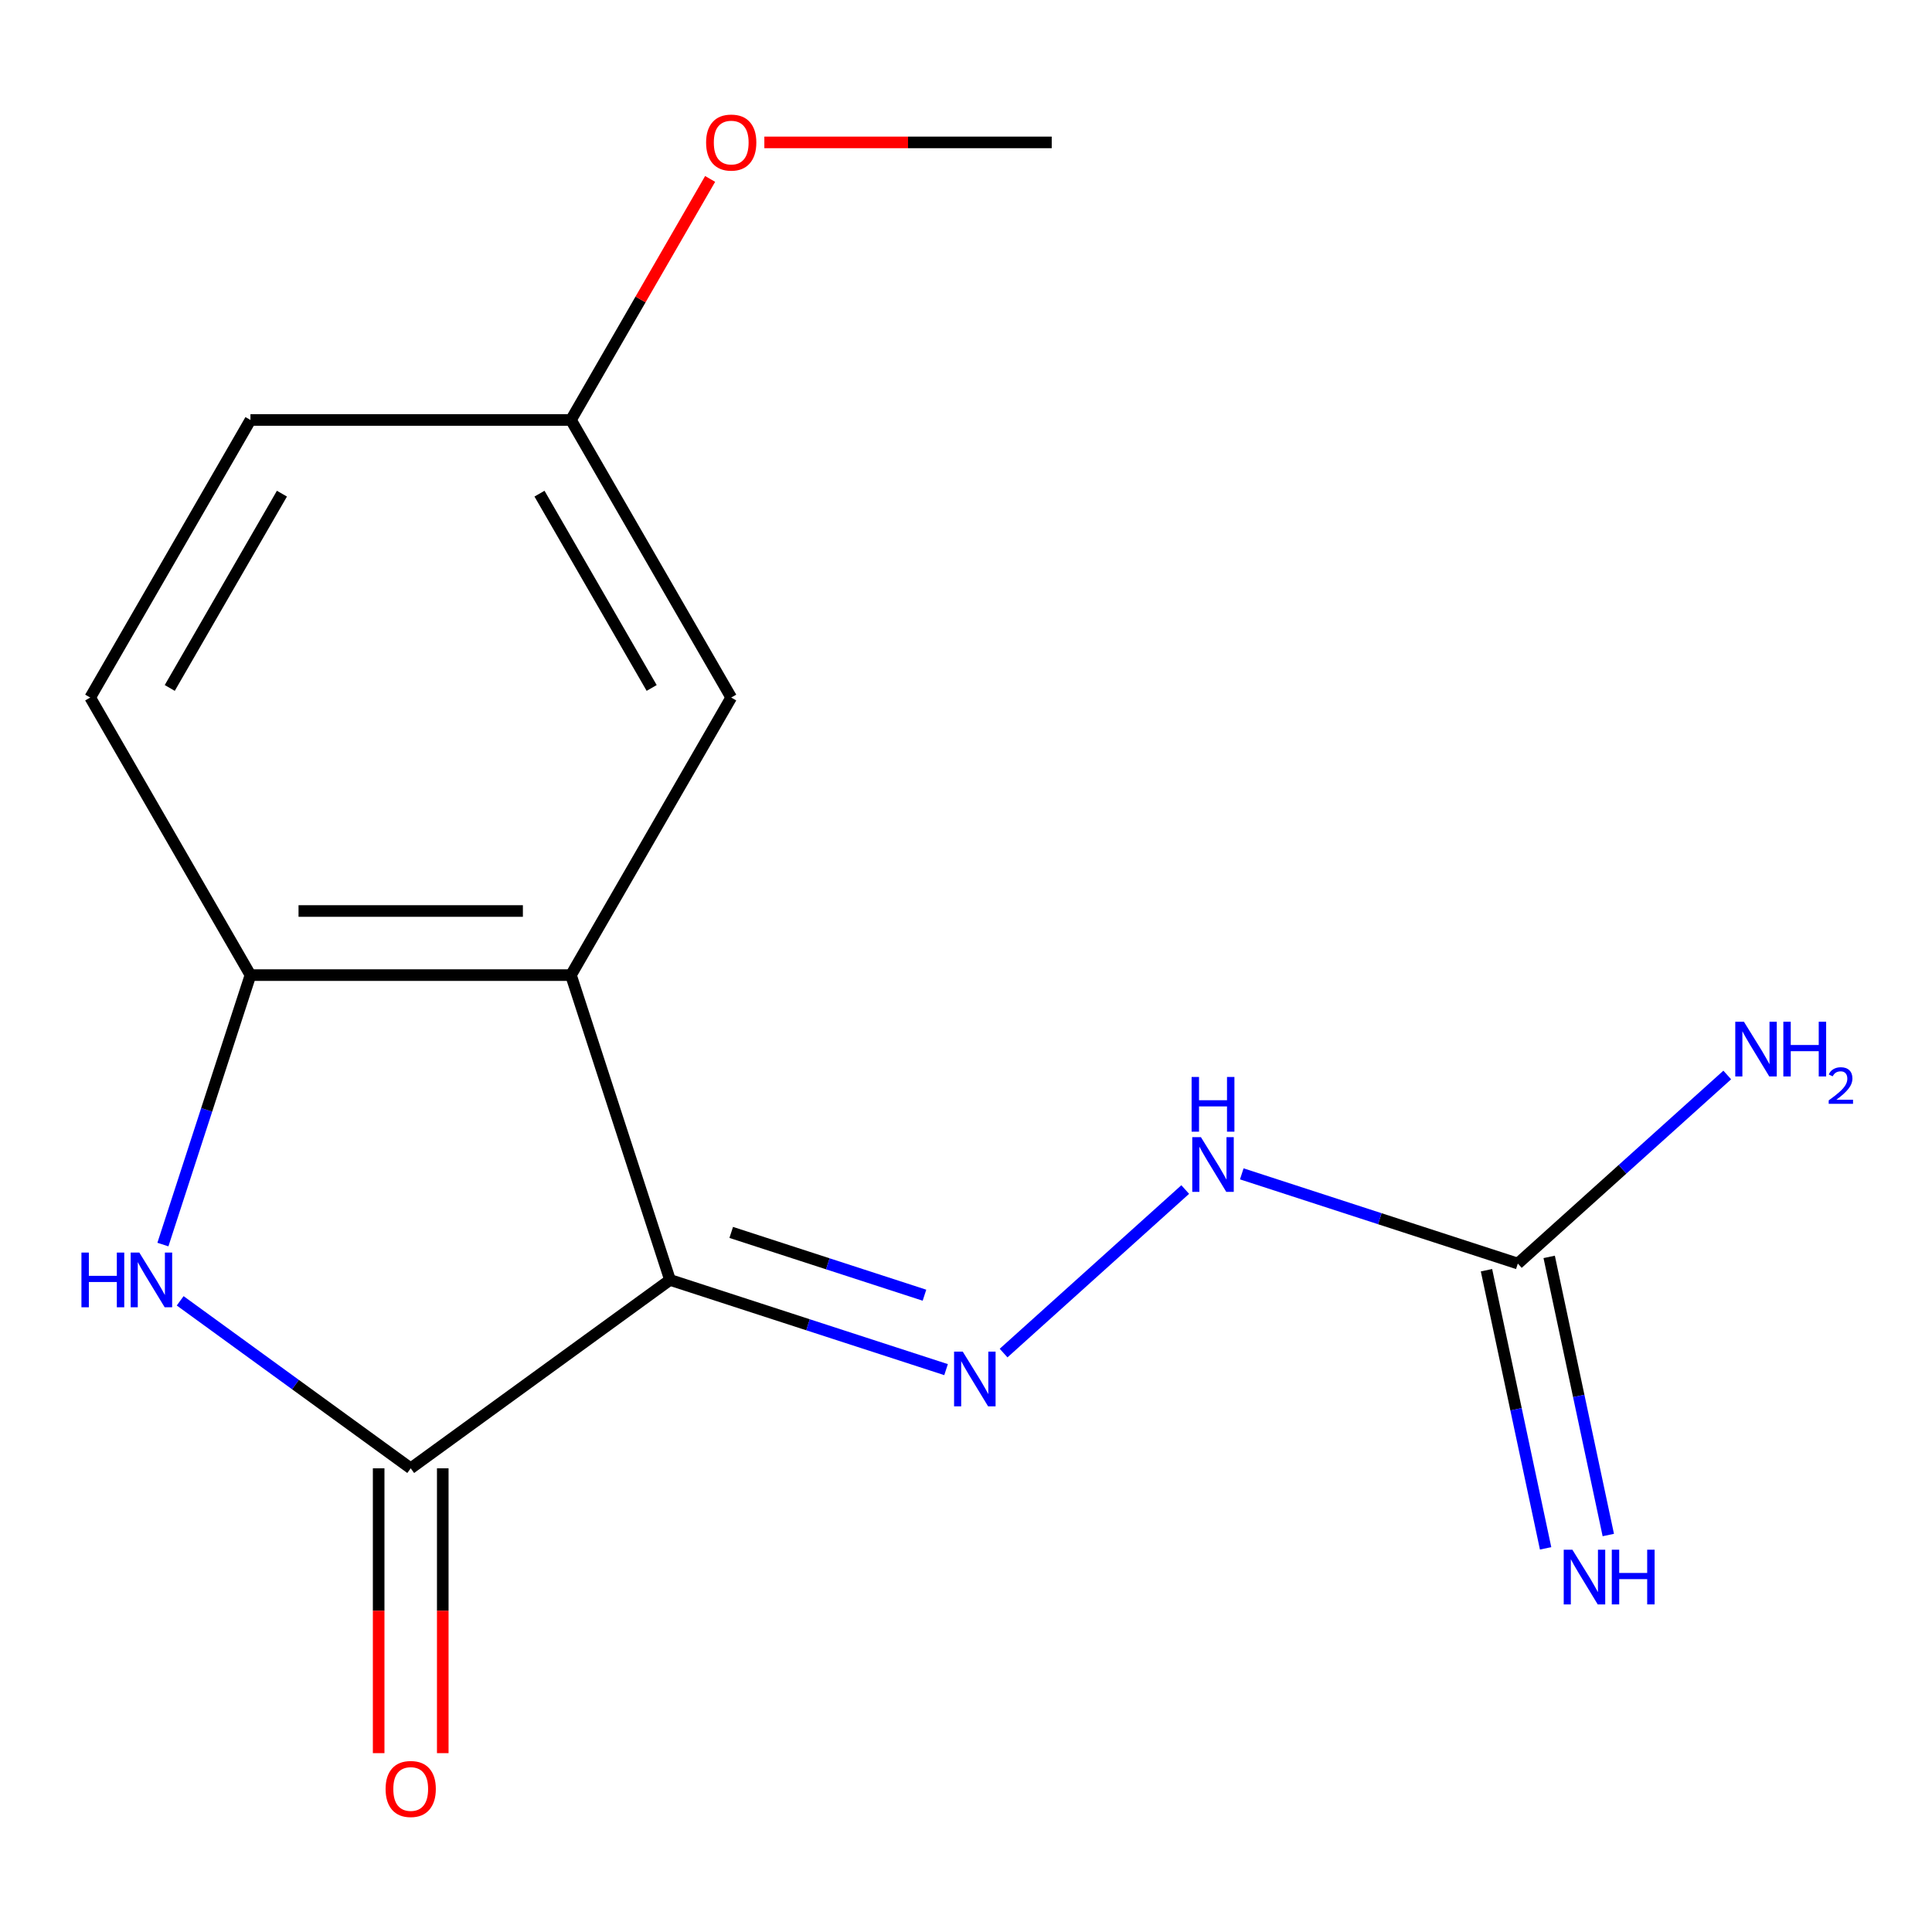 <?xml version='1.0' encoding='iso-8859-1'?>
<svg version='1.1' baseProfile='full'
              xmlns='http://www.w3.org/2000/svg'
                      xmlns:rdkit='http://www.rdkit.org/xml'
                      xmlns:xlink='http://www.w3.org/1999/xlink'
                  xml:space='preserve'
width='1000px' height='1000px' viewBox='0 0 1000 1000'>
<!-- END OF HEADER -->
<rect style='opacity:1.0;fill:#FFFFFF;stroke:none' width='1000' height='1000' x='0' y='0'> </rect>
<path class='bond-0' d='M 346.794,662.488 L 212.583,759.999' style='fill:none;fill-rule:evenodd;stroke:#000000;stroke-width:6px;stroke-linecap:butt;stroke-linejoin:miter;stroke-opacity:1' />
<path class='bond-1' d='M 346.794,662.488 L 295.53,504.713' style='fill:none;fill-rule:evenodd;stroke:#000000;stroke-width:6px;stroke-linecap:butt;stroke-linejoin:miter;stroke-opacity:1' />
<path class='bond-3' d='M 346.794,662.488 L 418.238,685.702' style='fill:none;fill-rule:evenodd;stroke:#000000;stroke-width:6px;stroke-linecap:butt;stroke-linejoin:miter;stroke-opacity:1' />
<path class='bond-3' d='M 418.238,685.702 L 489.682,708.915' style='fill:none;fill-rule:evenodd;stroke:#0000FF;stroke-width:6px;stroke-linecap:butt;stroke-linejoin:miter;stroke-opacity:1' />
<path class='bond-3' d='M 378.48,637.897 L 428.491,654.147' style='fill:none;fill-rule:evenodd;stroke:#000000;stroke-width:6px;stroke-linecap:butt;stroke-linejoin:miter;stroke-opacity:1' />
<path class='bond-3' d='M 428.491,654.147 L 478.502,670.396' style='fill:none;fill-rule:evenodd;stroke:#0000FF;stroke-width:6px;stroke-linecap:butt;stroke-linejoin:miter;stroke-opacity:1' />
<path class='bond-2' d='M 212.583,759.999 L 152.921,716.652' style='fill:none;fill-rule:evenodd;stroke:#000000;stroke-width:6px;stroke-linecap:butt;stroke-linejoin:miter;stroke-opacity:1' />
<path class='bond-2' d='M 152.921,716.652 L 93.259,673.305' style='fill:none;fill-rule:evenodd;stroke:#0000FF;stroke-width:6px;stroke-linecap:butt;stroke-linejoin:miter;stroke-opacity:1' />
<path class='bond-9' d='M 195.994,759.999 L 195.994,833.712' style='fill:none;fill-rule:evenodd;stroke:#000000;stroke-width:6px;stroke-linecap:butt;stroke-linejoin:miter;stroke-opacity:1' />
<path class='bond-9' d='M 195.994,833.712 L 195.994,907.426' style='fill:none;fill-rule:evenodd;stroke:#FF0000;stroke-width:6px;stroke-linecap:butt;stroke-linejoin:miter;stroke-opacity:1' />
<path class='bond-9' d='M 229.172,759.999 L 229.172,833.712' style='fill:none;fill-rule:evenodd;stroke:#000000;stroke-width:6px;stroke-linecap:butt;stroke-linejoin:miter;stroke-opacity:1' />
<path class='bond-9' d='M 229.172,833.712 L 229.172,907.426' style='fill:none;fill-rule:evenodd;stroke:#FF0000;stroke-width:6px;stroke-linecap:butt;stroke-linejoin:miter;stroke-opacity:1' />
<path class='bond-4' d='M 295.53,504.713 L 129.636,504.713' style='fill:none;fill-rule:evenodd;stroke:#000000;stroke-width:6px;stroke-linecap:butt;stroke-linejoin:miter;stroke-opacity:1' />
<path class='bond-4' d='M 270.646,471.535 L 154.52,471.535' style='fill:none;fill-rule:evenodd;stroke:#000000;stroke-width:6px;stroke-linecap:butt;stroke-linejoin:miter;stroke-opacity:1' />
<path class='bond-7' d='M 295.53,504.713 L 378.477,361.045' style='fill:none;fill-rule:evenodd;stroke:#000000;stroke-width:6px;stroke-linecap:butt;stroke-linejoin:miter;stroke-opacity:1' />
<path class='bond-16' d='M 84.32,644.181 L 106.978,574.447' style='fill:none;fill-rule:evenodd;stroke:#0000FF;stroke-width:6px;stroke-linecap:butt;stroke-linejoin:miter;stroke-opacity:1' />
<path class='bond-16' d='M 106.978,574.447 L 129.636,504.713' style='fill:none;fill-rule:evenodd;stroke:#000000;stroke-width:6px;stroke-linecap:butt;stroke-linejoin:miter;stroke-opacity:1' />
<path class='bond-6' d='M 519.457,700.348 L 613.467,615.701' style='fill:none;fill-rule:evenodd;stroke:#0000FF;stroke-width:6px;stroke-linecap:butt;stroke-linejoin:miter;stroke-opacity:1' />
<path class='bond-10' d='M 129.636,504.713 L 46.688,361.045' style='fill:none;fill-rule:evenodd;stroke:#000000;stroke-width:6px;stroke-linecap:butt;stroke-linejoin:miter;stroke-opacity:1' />
<path class='bond-5' d='M 785.628,654.012 L 714.184,630.798' style='fill:none;fill-rule:evenodd;stroke:#000000;stroke-width:6px;stroke-linecap:butt;stroke-linejoin:miter;stroke-opacity:1' />
<path class='bond-5' d='M 714.184,630.798 L 642.74,607.585' style='fill:none;fill-rule:evenodd;stroke:#0000FF;stroke-width:6px;stroke-linecap:butt;stroke-linejoin:miter;stroke-opacity:1' />
<path class='bond-8' d='M 769.401,657.461 L 784.701,729.442' style='fill:none;fill-rule:evenodd;stroke:#000000;stroke-width:6px;stroke-linecap:butt;stroke-linejoin:miter;stroke-opacity:1' />
<path class='bond-8' d='M 784.701,729.442 L 800.001,801.423' style='fill:none;fill-rule:evenodd;stroke:#0000FF;stroke-width:6px;stroke-linecap:butt;stroke-linejoin:miter;stroke-opacity:1' />
<path class='bond-8' d='M 801.855,650.563 L 817.155,722.544' style='fill:none;fill-rule:evenodd;stroke:#000000;stroke-width:6px;stroke-linecap:butt;stroke-linejoin:miter;stroke-opacity:1' />
<path class='bond-8' d='M 817.155,722.544 L 832.455,794.525' style='fill:none;fill-rule:evenodd;stroke:#0000FF;stroke-width:6px;stroke-linecap:butt;stroke-linejoin:miter;stroke-opacity:1' />
<path class='bond-11' d='M 785.628,654.012 L 839.826,605.212' style='fill:none;fill-rule:evenodd;stroke:#000000;stroke-width:6px;stroke-linecap:butt;stroke-linejoin:miter;stroke-opacity:1' />
<path class='bond-11' d='M 839.826,605.212 L 894.024,556.411' style='fill:none;fill-rule:evenodd;stroke:#0000FF;stroke-width:6px;stroke-linecap:butt;stroke-linejoin:miter;stroke-opacity:1' />
<path class='bond-12' d='M 378.477,361.045 L 295.53,217.376' style='fill:none;fill-rule:evenodd;stroke:#000000;stroke-width:6px;stroke-linecap:butt;stroke-linejoin:miter;stroke-opacity:1' />
<path class='bond-12' d='M 337.302,356.084 L 279.239,255.516' style='fill:none;fill-rule:evenodd;stroke:#000000;stroke-width:6px;stroke-linecap:butt;stroke-linejoin:miter;stroke-opacity:1' />
<path class='bond-17' d='M 46.688,361.045 L 129.636,217.376' style='fill:none;fill-rule:evenodd;stroke:#000000;stroke-width:6px;stroke-linecap:butt;stroke-linejoin:miter;stroke-opacity:1' />
<path class='bond-17' d='M 87.864,356.084 L 145.927,255.516' style='fill:none;fill-rule:evenodd;stroke:#000000;stroke-width:6px;stroke-linecap:butt;stroke-linejoin:miter;stroke-opacity:1' />
<path class='bond-13' d='M 295.53,217.376 L 129.636,217.376' style='fill:none;fill-rule:evenodd;stroke:#000000;stroke-width:6px;stroke-linecap:butt;stroke-linejoin:miter;stroke-opacity:1' />
<path class='bond-14' d='M 295.53,217.376 L 331.546,154.995' style='fill:none;fill-rule:evenodd;stroke:#000000;stroke-width:6px;stroke-linecap:butt;stroke-linejoin:miter;stroke-opacity:1' />
<path class='bond-14' d='M 331.546,154.995 L 367.561,92.614' style='fill:none;fill-rule:evenodd;stroke:#FF0000;stroke-width:6px;stroke-linecap:butt;stroke-linejoin:miter;stroke-opacity:1' />
<path class='bond-15' d='M 395.625,73.707 L 469.998,73.707' style='fill:none;fill-rule:evenodd;stroke:#FF0000;stroke-width:6px;stroke-linecap:butt;stroke-linejoin:miter;stroke-opacity:1' />
<path class='bond-15' d='M 469.998,73.707 L 544.372,73.707' style='fill:none;fill-rule:evenodd;stroke:#000000;stroke-width:6px;stroke-linecap:butt;stroke-linejoin:miter;stroke-opacity:1' />
<path  class='atom-3' d='M 42.151 648.328
L 45.992 648.328
L 45.992 660.368
L 60.471 660.368
L 60.471 648.328
L 64.311 648.328
L 64.311 676.648
L 60.471 676.648
L 60.471 663.568
L 45.992 663.568
L 45.992 676.648
L 42.151 676.648
L 42.151 648.328
' fill='#0000FF'/>
<path  class='atom-3' d='M 72.112 648.328
L 81.391 663.328
Q 82.311 664.808, 83.791 667.488
Q 85.272 670.168, 85.352 670.328
L 85.352 648.328
L 89.112 648.328
L 89.112 676.648
L 85.231 676.648
L 75.272 660.248
Q 74.112 658.328, 72.871 656.128
Q 71.671 653.928, 71.311 653.248
L 71.311 676.648
L 67.632 676.648
L 67.632 648.328
L 72.112 648.328
' fill='#0000FF'/>
<path  class='atom-4' d='M 498.309 699.593
L 507.589 714.593
Q 508.509 716.073, 509.989 718.753
Q 511.469 721.433, 511.549 721.593
L 511.549 699.593
L 515.309 699.593
L 515.309 727.913
L 511.429 727.913
L 501.469 711.513
Q 500.309 709.593, 499.069 707.393
Q 497.869 705.193, 497.509 704.513
L 497.509 727.913
L 493.829 727.913
L 493.829 699.593
L 498.309 699.593
' fill='#0000FF'/>
<path  class='atom-7' d='M 621.593 588.588
L 630.873 603.588
Q 631.793 605.068, 633.273 607.748
Q 634.753 610.428, 634.833 610.588
L 634.833 588.588
L 638.593 588.588
L 638.593 616.908
L 634.713 616.908
L 624.753 600.508
Q 623.593 598.588, 622.353 596.388
Q 621.153 594.188, 620.793 593.508
L 620.793 616.908
L 617.113 616.908
L 617.113 588.588
L 621.593 588.588
' fill='#0000FF'/>
<path  class='atom-7' d='M 616.773 557.436
L 620.613 557.436
L 620.613 569.476
L 635.093 569.476
L 635.093 557.436
L 638.933 557.436
L 638.933 585.756
L 635.093 585.756
L 635.093 572.676
L 620.613 572.676
L 620.613 585.756
L 616.773 585.756
L 616.773 557.436
' fill='#0000FF'/>
<path  class='atom-9' d='M 813.86 802.121
L 823.14 817.121
Q 824.06 818.601, 825.54 821.281
Q 827.02 823.961, 827.1 824.121
L 827.1 802.121
L 830.86 802.121
L 830.86 830.441
L 826.98 830.441
L 817.02 814.041
Q 815.86 812.121, 814.62 809.921
Q 813.42 807.721, 813.06 807.041
L 813.06 830.441
L 809.38 830.441
L 809.38 802.121
L 813.86 802.121
' fill='#0000FF'/>
<path  class='atom-9' d='M 834.26 802.121
L 838.1 802.121
L 838.1 814.161
L 852.58 814.161
L 852.58 802.121
L 856.42 802.121
L 856.42 830.441
L 852.58 830.441
L 852.58 817.361
L 838.1 817.361
L 838.1 830.441
L 834.26 830.441
L 834.26 802.121
' fill='#0000FF'/>
<path  class='atom-10' d='M 199.583 925.973
Q 199.583 919.173, 202.943 915.373
Q 206.303 911.573, 212.583 911.573
Q 218.863 911.573, 222.223 915.373
Q 225.583 919.173, 225.583 925.973
Q 225.583 932.853, 222.183 936.773
Q 218.783 940.653, 212.583 940.653
Q 206.343 940.653, 202.943 936.773
Q 199.583 932.893, 199.583 925.973
M 212.583 937.453
Q 216.903 937.453, 219.223 934.573
Q 221.583 931.653, 221.583 925.973
Q 221.583 920.413, 219.223 917.613
Q 216.903 914.773, 212.583 914.773
Q 208.263 914.773, 205.903 917.573
Q 203.583 920.373, 203.583 925.973
Q 203.583 931.693, 205.903 934.573
Q 208.263 937.453, 212.583 937.453
' fill='#FF0000'/>
<path  class='atom-12' d='M 902.652 528.847
L 911.932 543.847
Q 912.852 545.327, 914.332 548.007
Q 915.812 550.687, 915.892 550.847
L 915.892 528.847
L 919.652 528.847
L 919.652 557.167
L 915.772 557.167
L 905.812 540.767
Q 904.652 538.847, 903.412 536.647
Q 902.212 534.447, 901.852 533.767
L 901.852 557.167
L 898.172 557.167
L 898.172 528.847
L 902.652 528.847
' fill='#0000FF'/>
<path  class='atom-12' d='M 923.052 528.847
L 926.892 528.847
L 926.892 540.887
L 941.372 540.887
L 941.372 528.847
L 945.212 528.847
L 945.212 557.167
L 941.372 557.167
L 941.372 544.087
L 926.892 544.087
L 926.892 557.167
L 923.052 557.167
L 923.052 528.847
' fill='#0000FF'/>
<path  class='atom-12' d='M 946.585 556.173
Q 947.271 554.404, 948.908 553.428
Q 950.545 552.424, 952.815 552.424
Q 955.64 552.424, 957.224 553.956
Q 958.808 555.487, 958.808 558.206
Q 958.808 560.978, 956.749 563.565
Q 954.716 566.152, 950.492 569.215
L 959.125 569.215
L 959.125 571.327
L 946.532 571.327
L 946.532 569.558
Q 950.017 567.076, 952.076 565.228
Q 954.161 563.38, 955.165 561.717
Q 956.168 560.054, 956.168 558.338
Q 956.168 556.543, 955.27 555.54
Q 954.373 554.536, 952.815 554.536
Q 951.31 554.536, 950.307 555.144
Q 949.304 555.751, 948.591 557.097
L 946.585 556.173
' fill='#0000FF'/>
<path  class='atom-15' d='M 365.477 73.787
Q 365.477 66.987, 368.837 63.187
Q 372.197 59.387, 378.477 59.387
Q 384.757 59.387, 388.117 63.187
Q 391.477 66.987, 391.477 73.787
Q 391.477 80.667, 388.077 84.587
Q 384.677 88.467, 378.477 88.467
Q 372.237 88.467, 368.837 84.587
Q 365.477 80.707, 365.477 73.787
M 378.477 85.267
Q 382.797 85.267, 385.117 82.387
Q 387.477 79.467, 387.477 73.787
Q 387.477 68.227, 385.117 65.427
Q 382.797 62.587, 378.477 62.587
Q 374.157 62.587, 371.797 65.387
Q 369.477 68.187, 369.477 73.787
Q 369.477 79.507, 371.797 82.387
Q 374.157 85.267, 378.477 85.267
' fill='#FF0000'/>
</svg>
